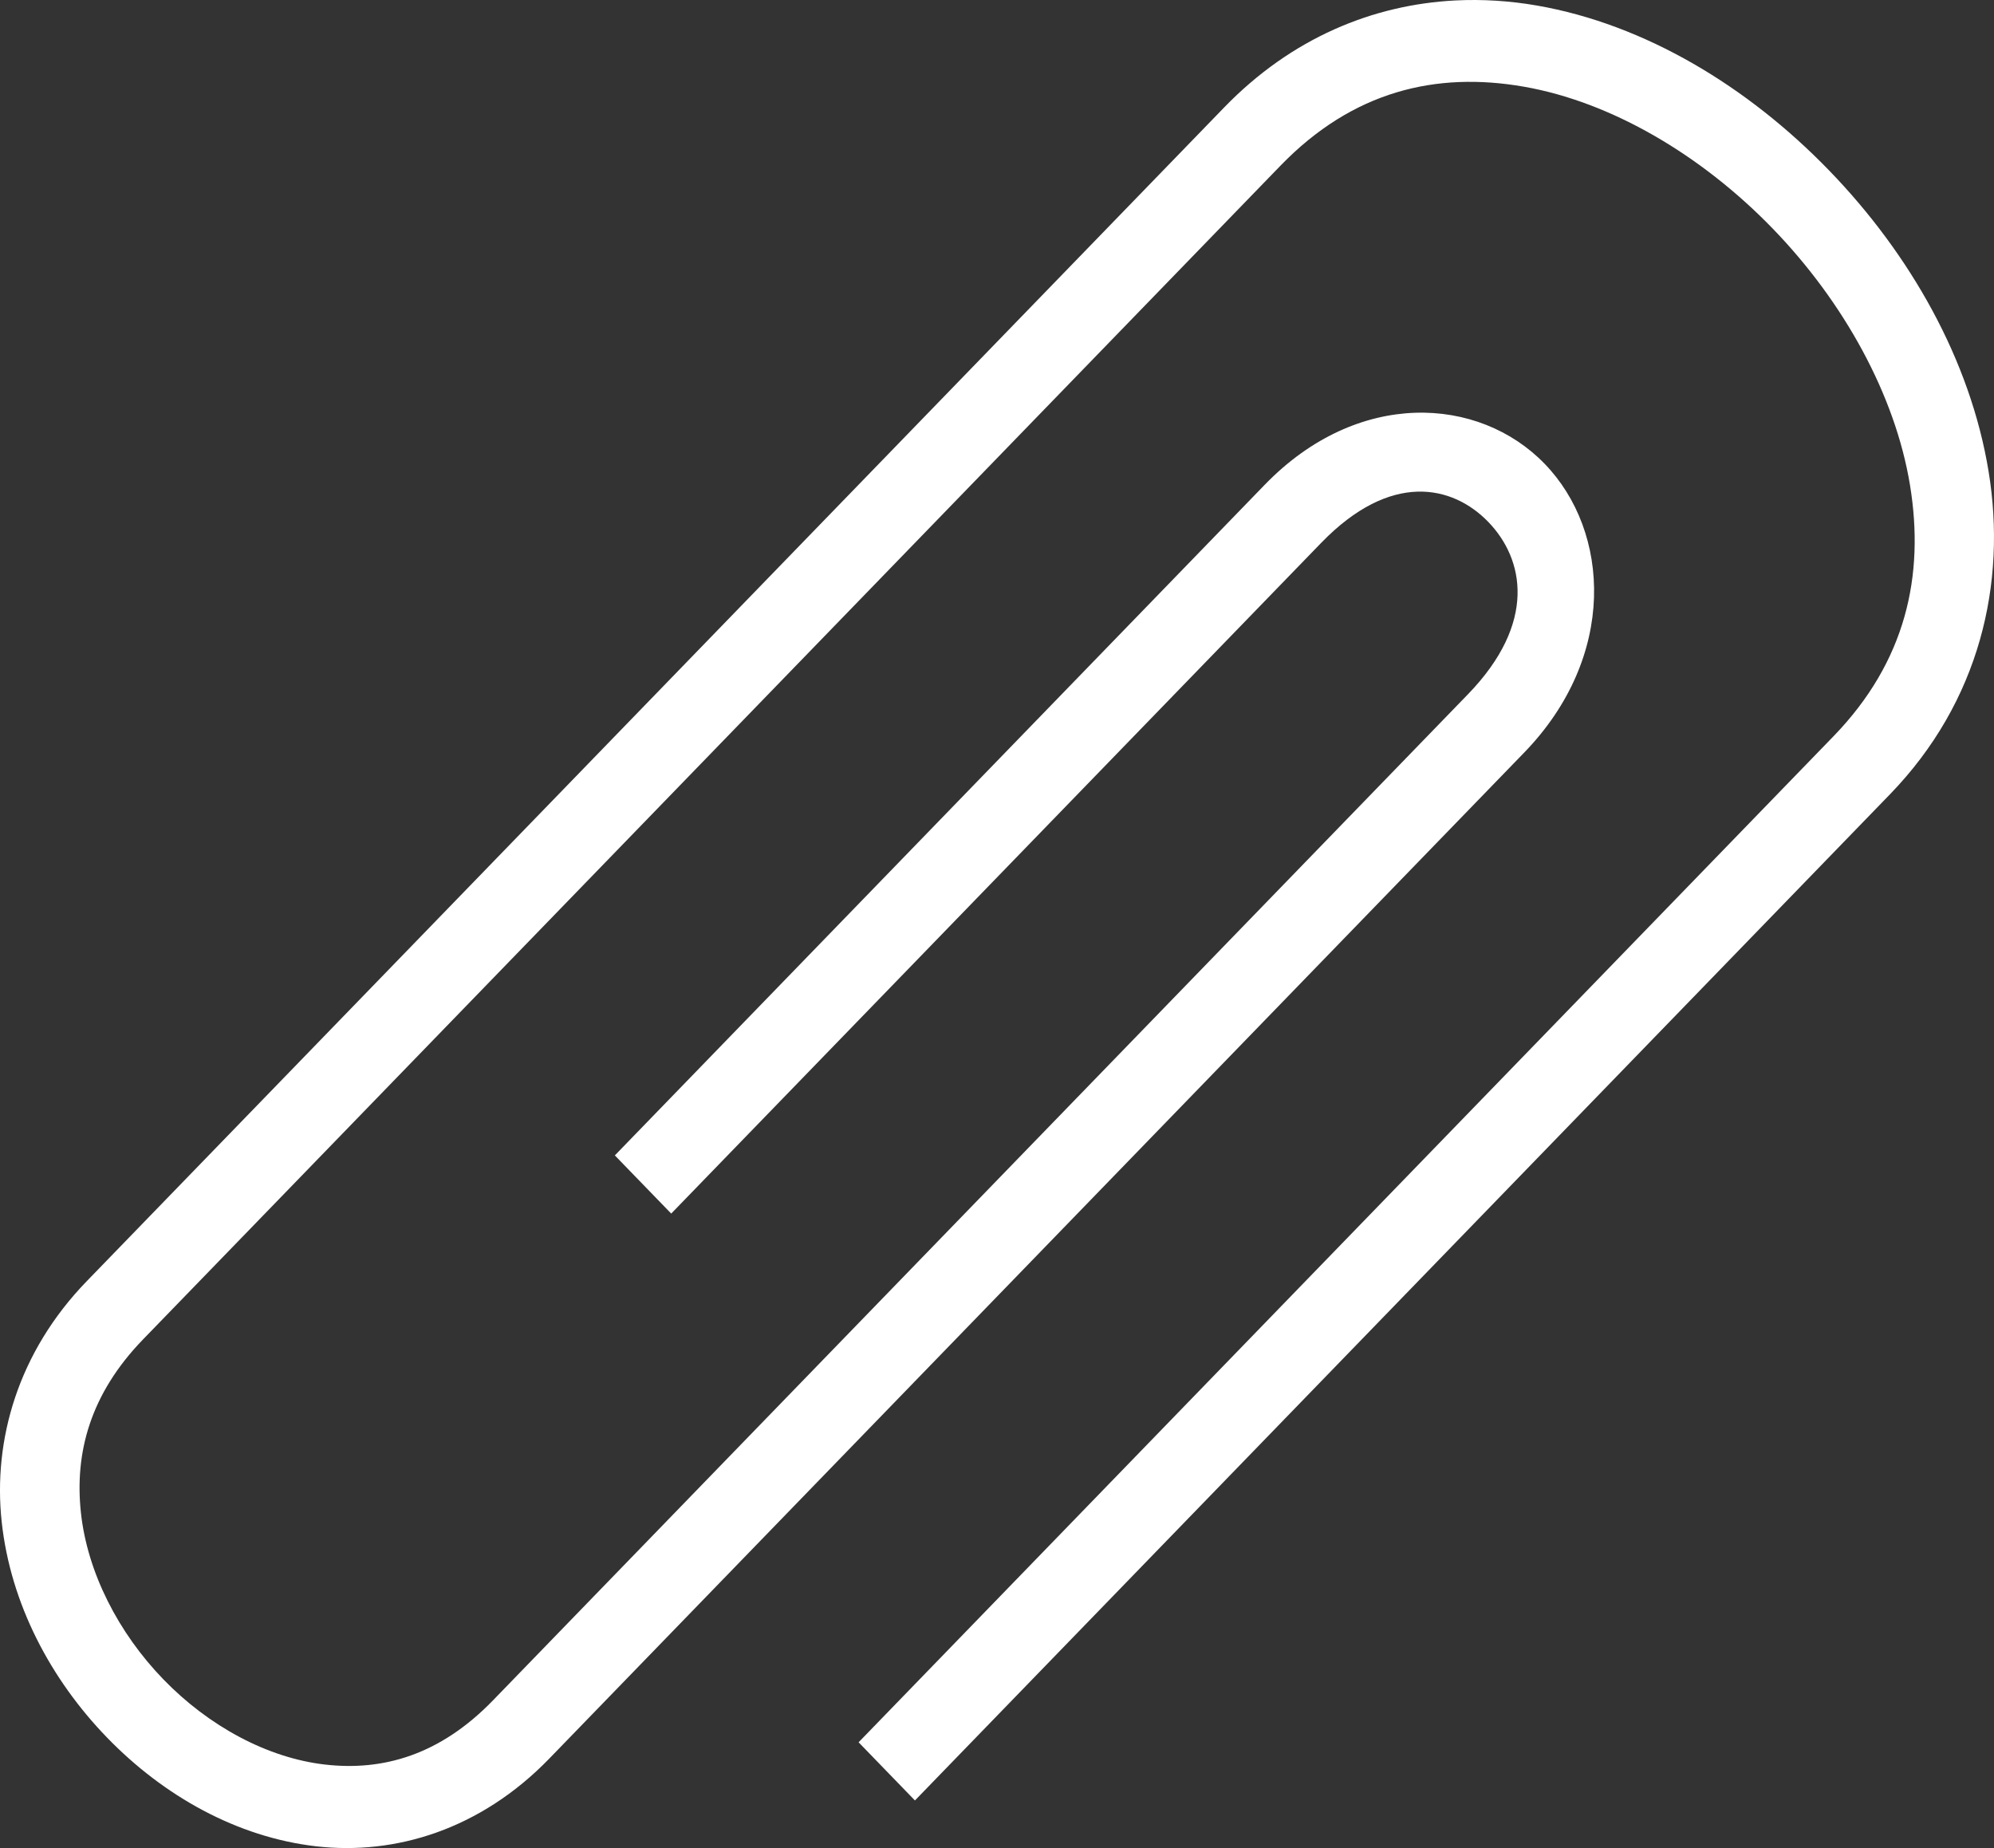 <?xml version="1.0" encoding="UTF-8"?> <svg xmlns="http://www.w3.org/2000/svg" width="164" height="152" viewBox="0 0 164 152" fill="none"><rect x="0" y="0" width="164" height="152" fill="#333333" stroke="none"/> <g clip-path="url(#clip0_3613_39534)"> <path d="M119.686 0.038C112.936 0.386 106.241 3.102 100.686 8.835L7.135 105.375C1.479 111.211 -0.585 118.434 0.139 125.164C0.864 131.893 4.165 138.125 8.805 142.913C13.445 147.702 19.484 151.108 26.005 151.856C32.526 152.604 39.526 150.473 45.181 144.637L125.368 61.89C133.016 53.997 132.451 43.728 127.038 38.142C121.626 32.557 111.674 31.974 104.026 39.866L50.569 95.03L55.205 99.815L108.663 44.65C114.379 38.751 119.463 39.891 122.403 42.925C125.343 45.959 126.449 51.206 120.732 57.105L40.546 139.853C36.178 144.36 31.484 145.678 26.73 145.132C21.974 144.587 17.154 141.96 13.441 138.129C9.728 134.297 7.183 129.323 6.655 124.416C6.127 119.509 7.403 114.665 11.771 110.158L105.322 13.619C111.28 7.471 118.132 5.875 125.324 7.128C132.515 8.381 139.938 12.751 145.791 18.791C151.644 24.83 155.878 32.49 157.093 39.912C158.307 47.333 156.76 54.404 150.803 60.553L70.617 143.301L75.251 148.085L155.438 65.336C162.845 57.693 165.057 47.957 163.557 38.785C162.057 29.614 157.103 20.896 150.427 14.007C143.751 7.117 135.303 2.006 126.416 0.457C124.194 0.07 121.937 -0.077 119.687 0.038H119.686Z" fill="white"></path> </g> <defs> <clipPath id="clip0_3613_39534"> <rect width="41" height="38" fill="white" transform="scale(4)"></rect> </clipPath> </defs> </svg> 